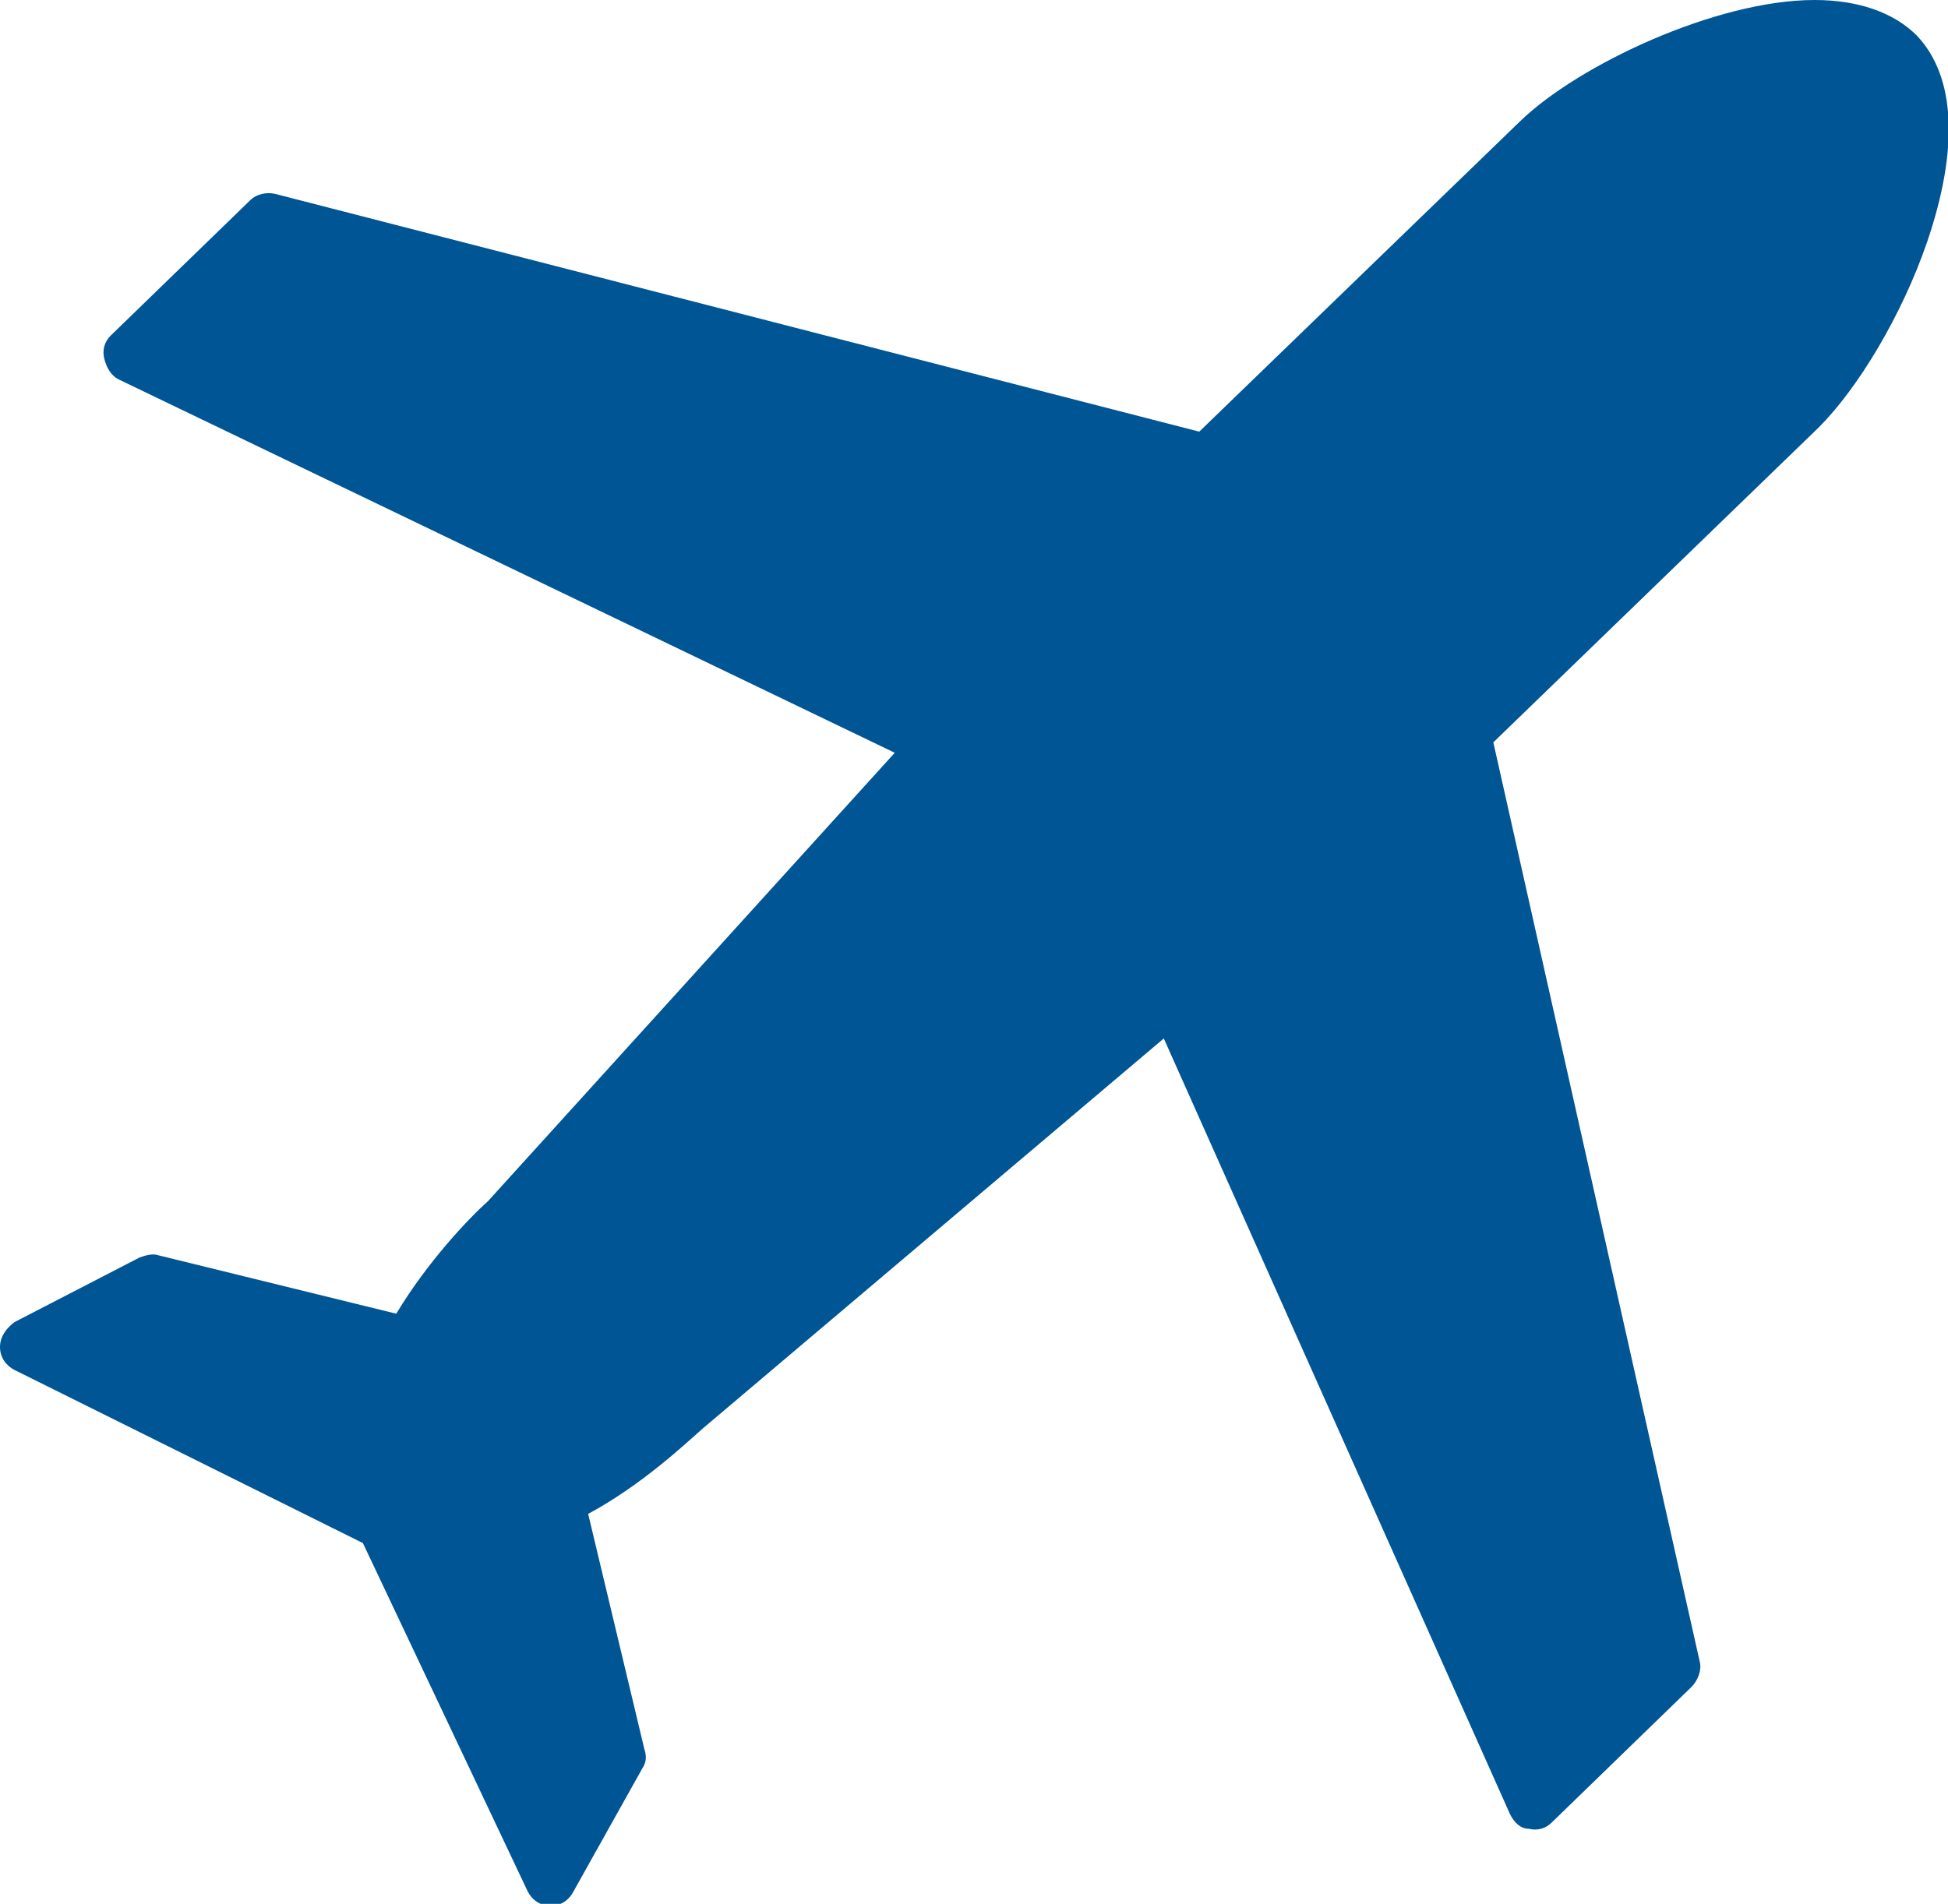 <?xml version="1.0" encoding="utf-8"?>
<!-- Generator: Adobe Illustrator 24.2.1, SVG Export Plug-In . SVG Version: 6.00 Build 0)  -->
<svg version="1.1" xmlns="http://www.w3.org/2000/svg" xmlns:xlink="http://www.w3.org/1999/xlink" x="0px" y="0px" width="93.4px"
	 height="91.3px" viewBox="0 0 93.4 91.3" style="enable-background:new 0 0 93.4 91.3;" xml:space="preserve">
<style type="text/css">
	.st0{fill:#005595;}
	.st1{display:none;}
	.st2{display:inline;fill:none;stroke:#EC1C24;stroke-width:0.25;stroke-miterlimit:10;}
</style>
<g id="art">
	<path class="st0" d="M91.9,1.7C90.8,0.6,89.1,0,87,0c-4.7,0-11.3,3.1-14.1,5.8L57.5,20.7L13.2,9.3c-0.4-0.1-0.9,0-1.2,0.3l-6.7,6.5
		C5,16.4,4.9,16.8,5,17.2c0.1,0.4,0.3,0.8,0.7,1l37.2,17.9L23.4,57.6c-0.9,0.8-2.9,2.9-4.4,5.4L7.6,60.2c-0.3-0.1-0.6,0-0.9,0.1
		l-6,3.1C0.3,63.7,0,64.1,0,64.6c0,0.5,0.3,0.9,0.7,1.1L17.4,74l7.9,16.7c0.2,0.4,0.6,0.7,1.1,0.7c0,0,0,0,0,0
		c0.5,0,0.9-0.3,1.1-0.7l3.3-5.9c0.2-0.3,0.2-0.6,0.1-0.9l-2.7-11.3c2.6-1.4,4.7-3.4,5.5-4.1l22.1-18.7L72.4,87
		c0.2,0.4,0.5,0.7,0.9,0.7c0.4,0.1,0.8,0,1.1-0.3l6.7-6.5c0.3-0.3,0.5-0.8,0.4-1.2l-9.9-44.1l15.6-15.1c1.9-1.9,4-5.4,5.2-8.9
		C93.9,7.2,93.8,3.7,91.9,1.7z"/>
</g>
<g id="safe_zone" class="st1">
	<circle class="st2" cx="46.7" cy="46.2" r="67.5"/>
</g>
</svg>
